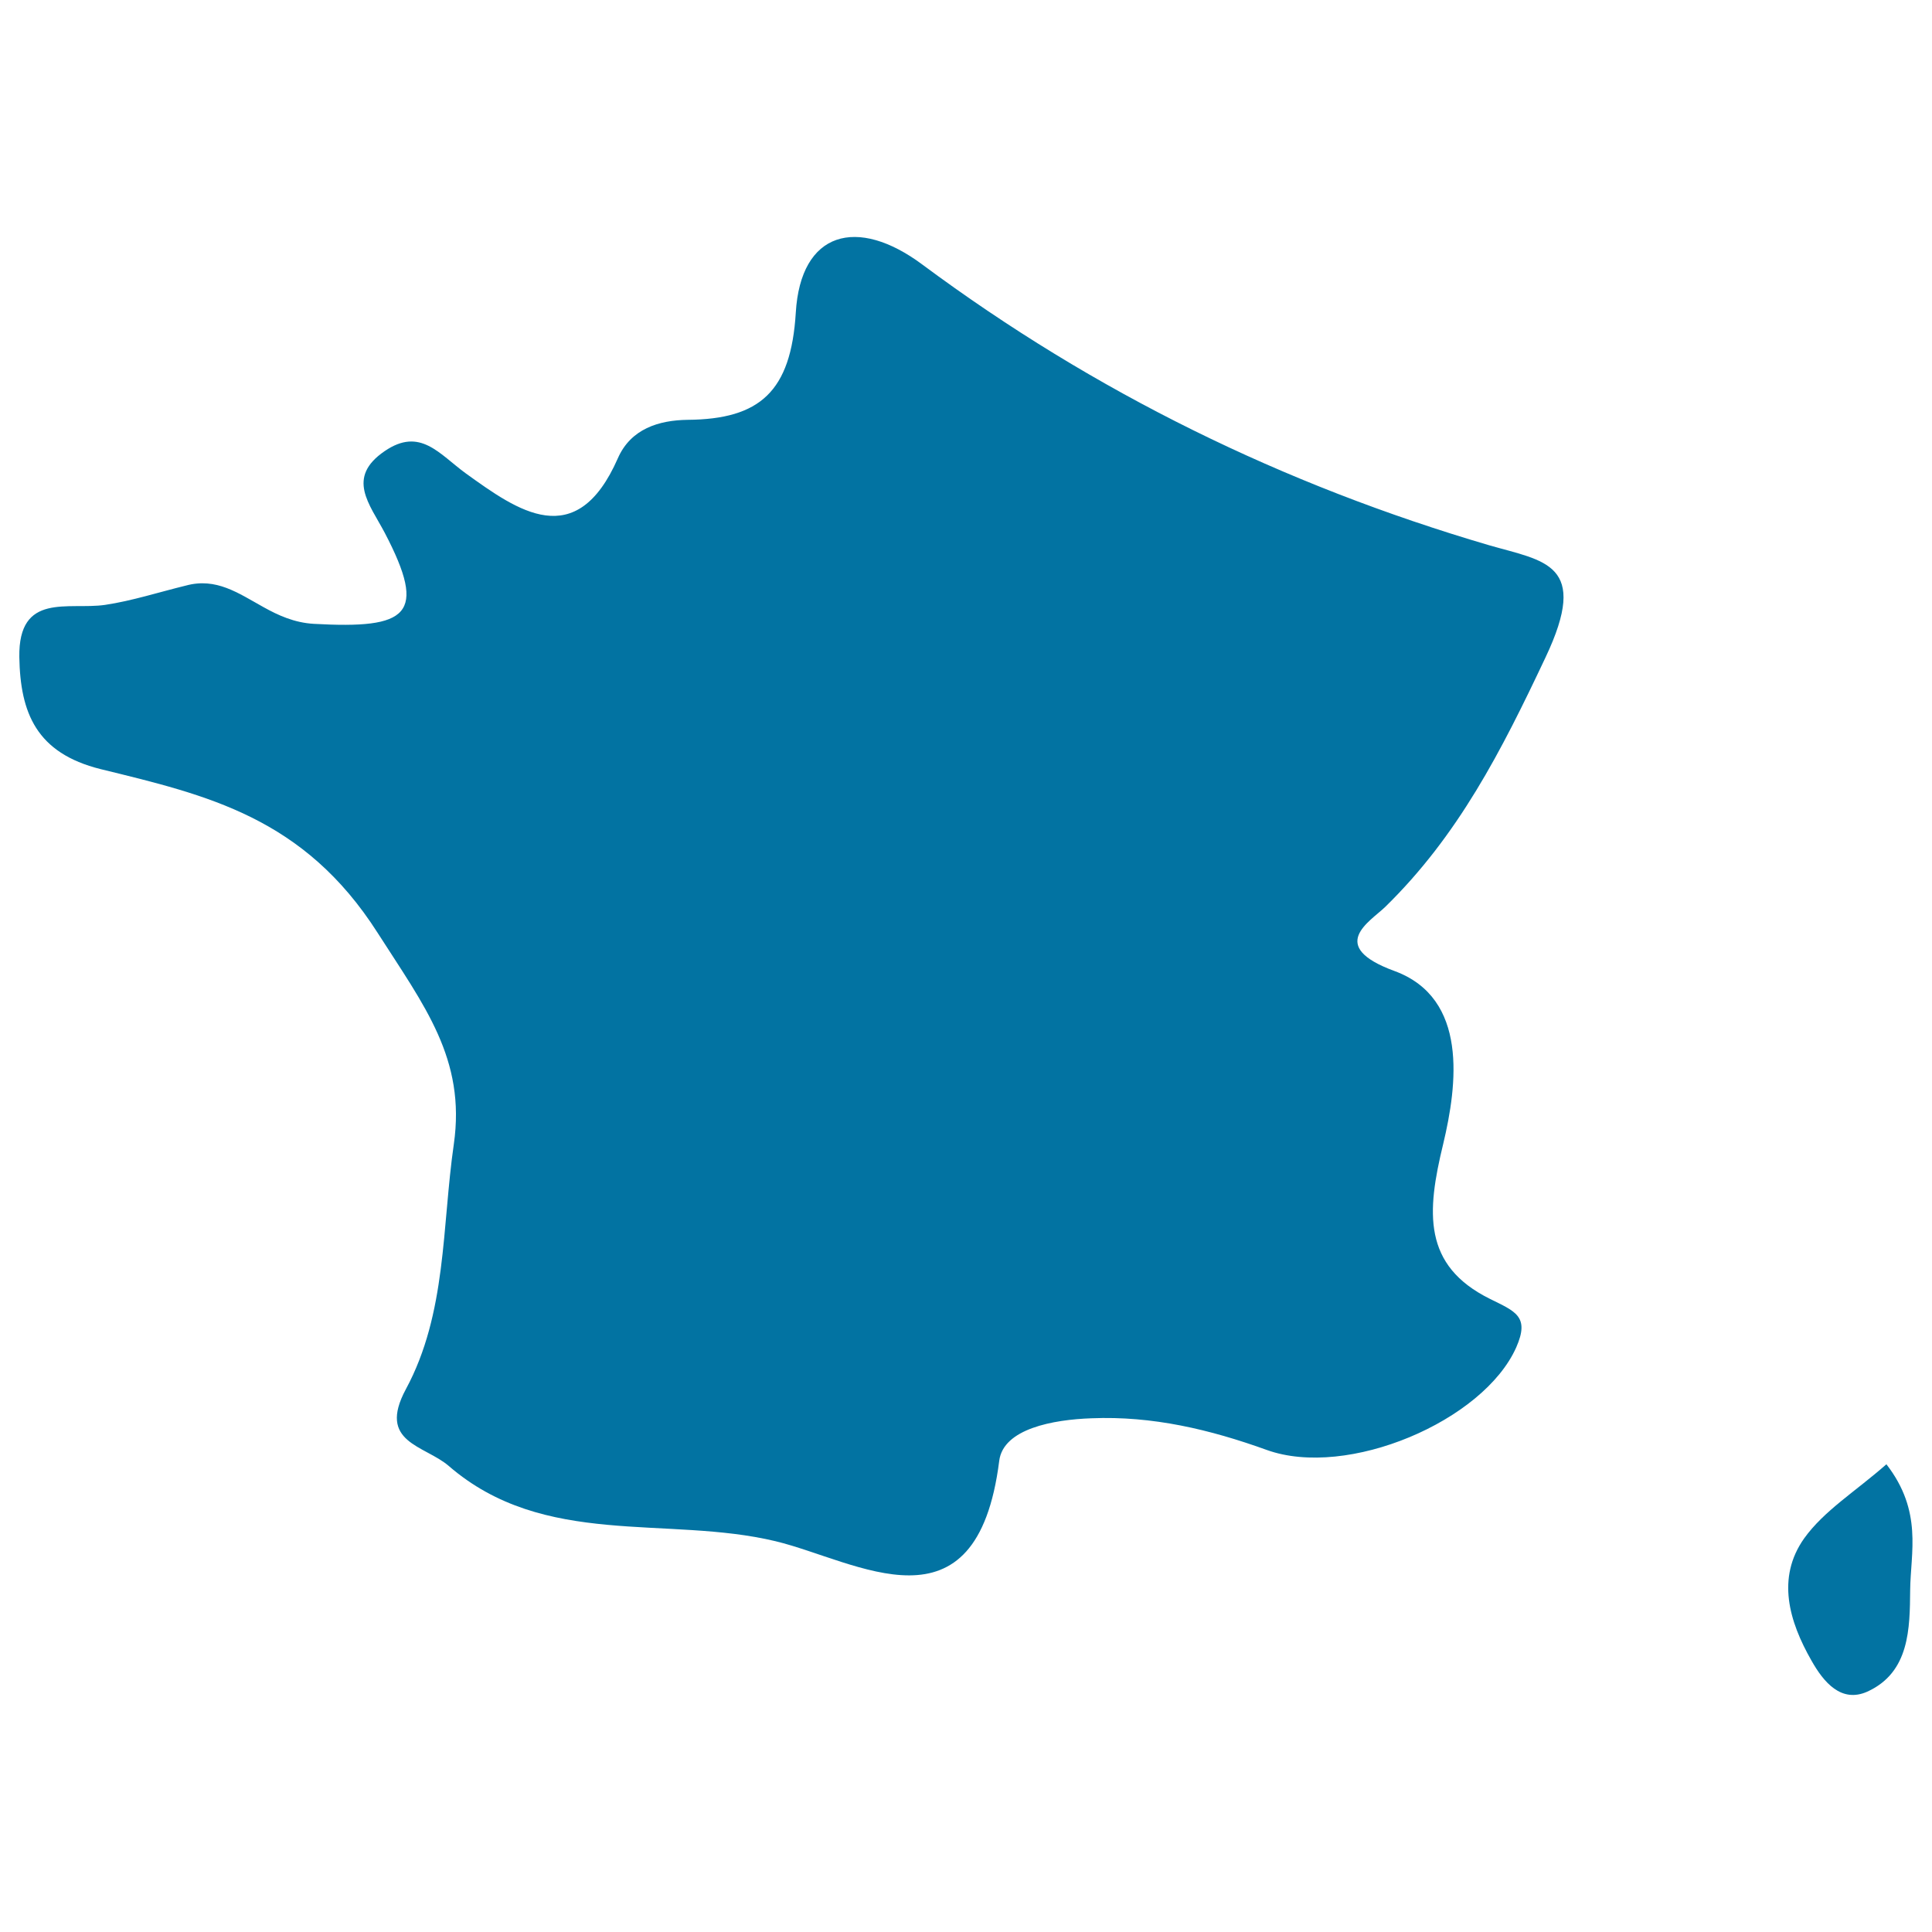 <svg xmlns="http://www.w3.org/2000/svg" viewBox="0 0 1000 1000" style="fill:#0273a2">
<title>France SVG icon</title>
<g><path d="M195.5,482.9c24.1,37.7,45.7,65.2,39.4,109.3c-6.2,42.7-3.6,87.5-24.8,126.8c-15,27.8,9.7,29,22.2,39.8c49.4,42.7,112.9,25.5,169,38.9c42.2,10.1,104.2,51,115.9-41.6c2.1-16.6,27.9-21.3,47.7-22c31.6-1.3,61.4,5.8,90.8,16.4c41.7,15,112.1-14.9,129.1-53.1c7.1-16.1-0.5-18.6-13.6-25.1c-34.9-17.3-32.8-44.9-24.2-80.2c7.3-30.6,13.1-75.4-25.2-89.5c-35.2-12.9-12.8-25.5-4.9-33.1c37.9-37,60.2-80.8,83-129.1c23.2-48.9-0.5-49.9-29.2-58.2C664.4,251,566.5,203.1,477.5,137c-33.9-25.3-63.1-17.2-65.6,24.8c-2.5,40.9-18.6,55.2-56,55.5c-14.8,0.2-29.4,4.6-36.1,19.9c-21.6,49.2-52,27-78.6,7.9c-13.9-10.1-23.7-24.2-42.1-11.6c-20.1,13.7-7.8,27.4,0,42.2c22.4,42.8,12.1,49.9-36.7,47.2c-10.1-0.6-18.4-4.4-26.1-8.7c-13-7.2-24.4-15.4-40.1-11.1c-14,3.4-27.8,7.9-41.9,10c-19,2.7-44.8-6.7-44.3,27c0.5,28.9,8.8,49.7,42.1,58C107.3,411.6,157.3,423,195.5,482.9z"/><path d="M933.8,796.3c-14.4,20.4-7.8,42.9,3.8,63.2c6.3,11.2,15.4,22.1,28.9,16.1c22-10,22-32.8,22.2-52.6c0.2-19.4,6.6-40.7-12.3-65.1C960.5,771.9,944.1,781.9,933.8,796.3z"/></g>
</svg>